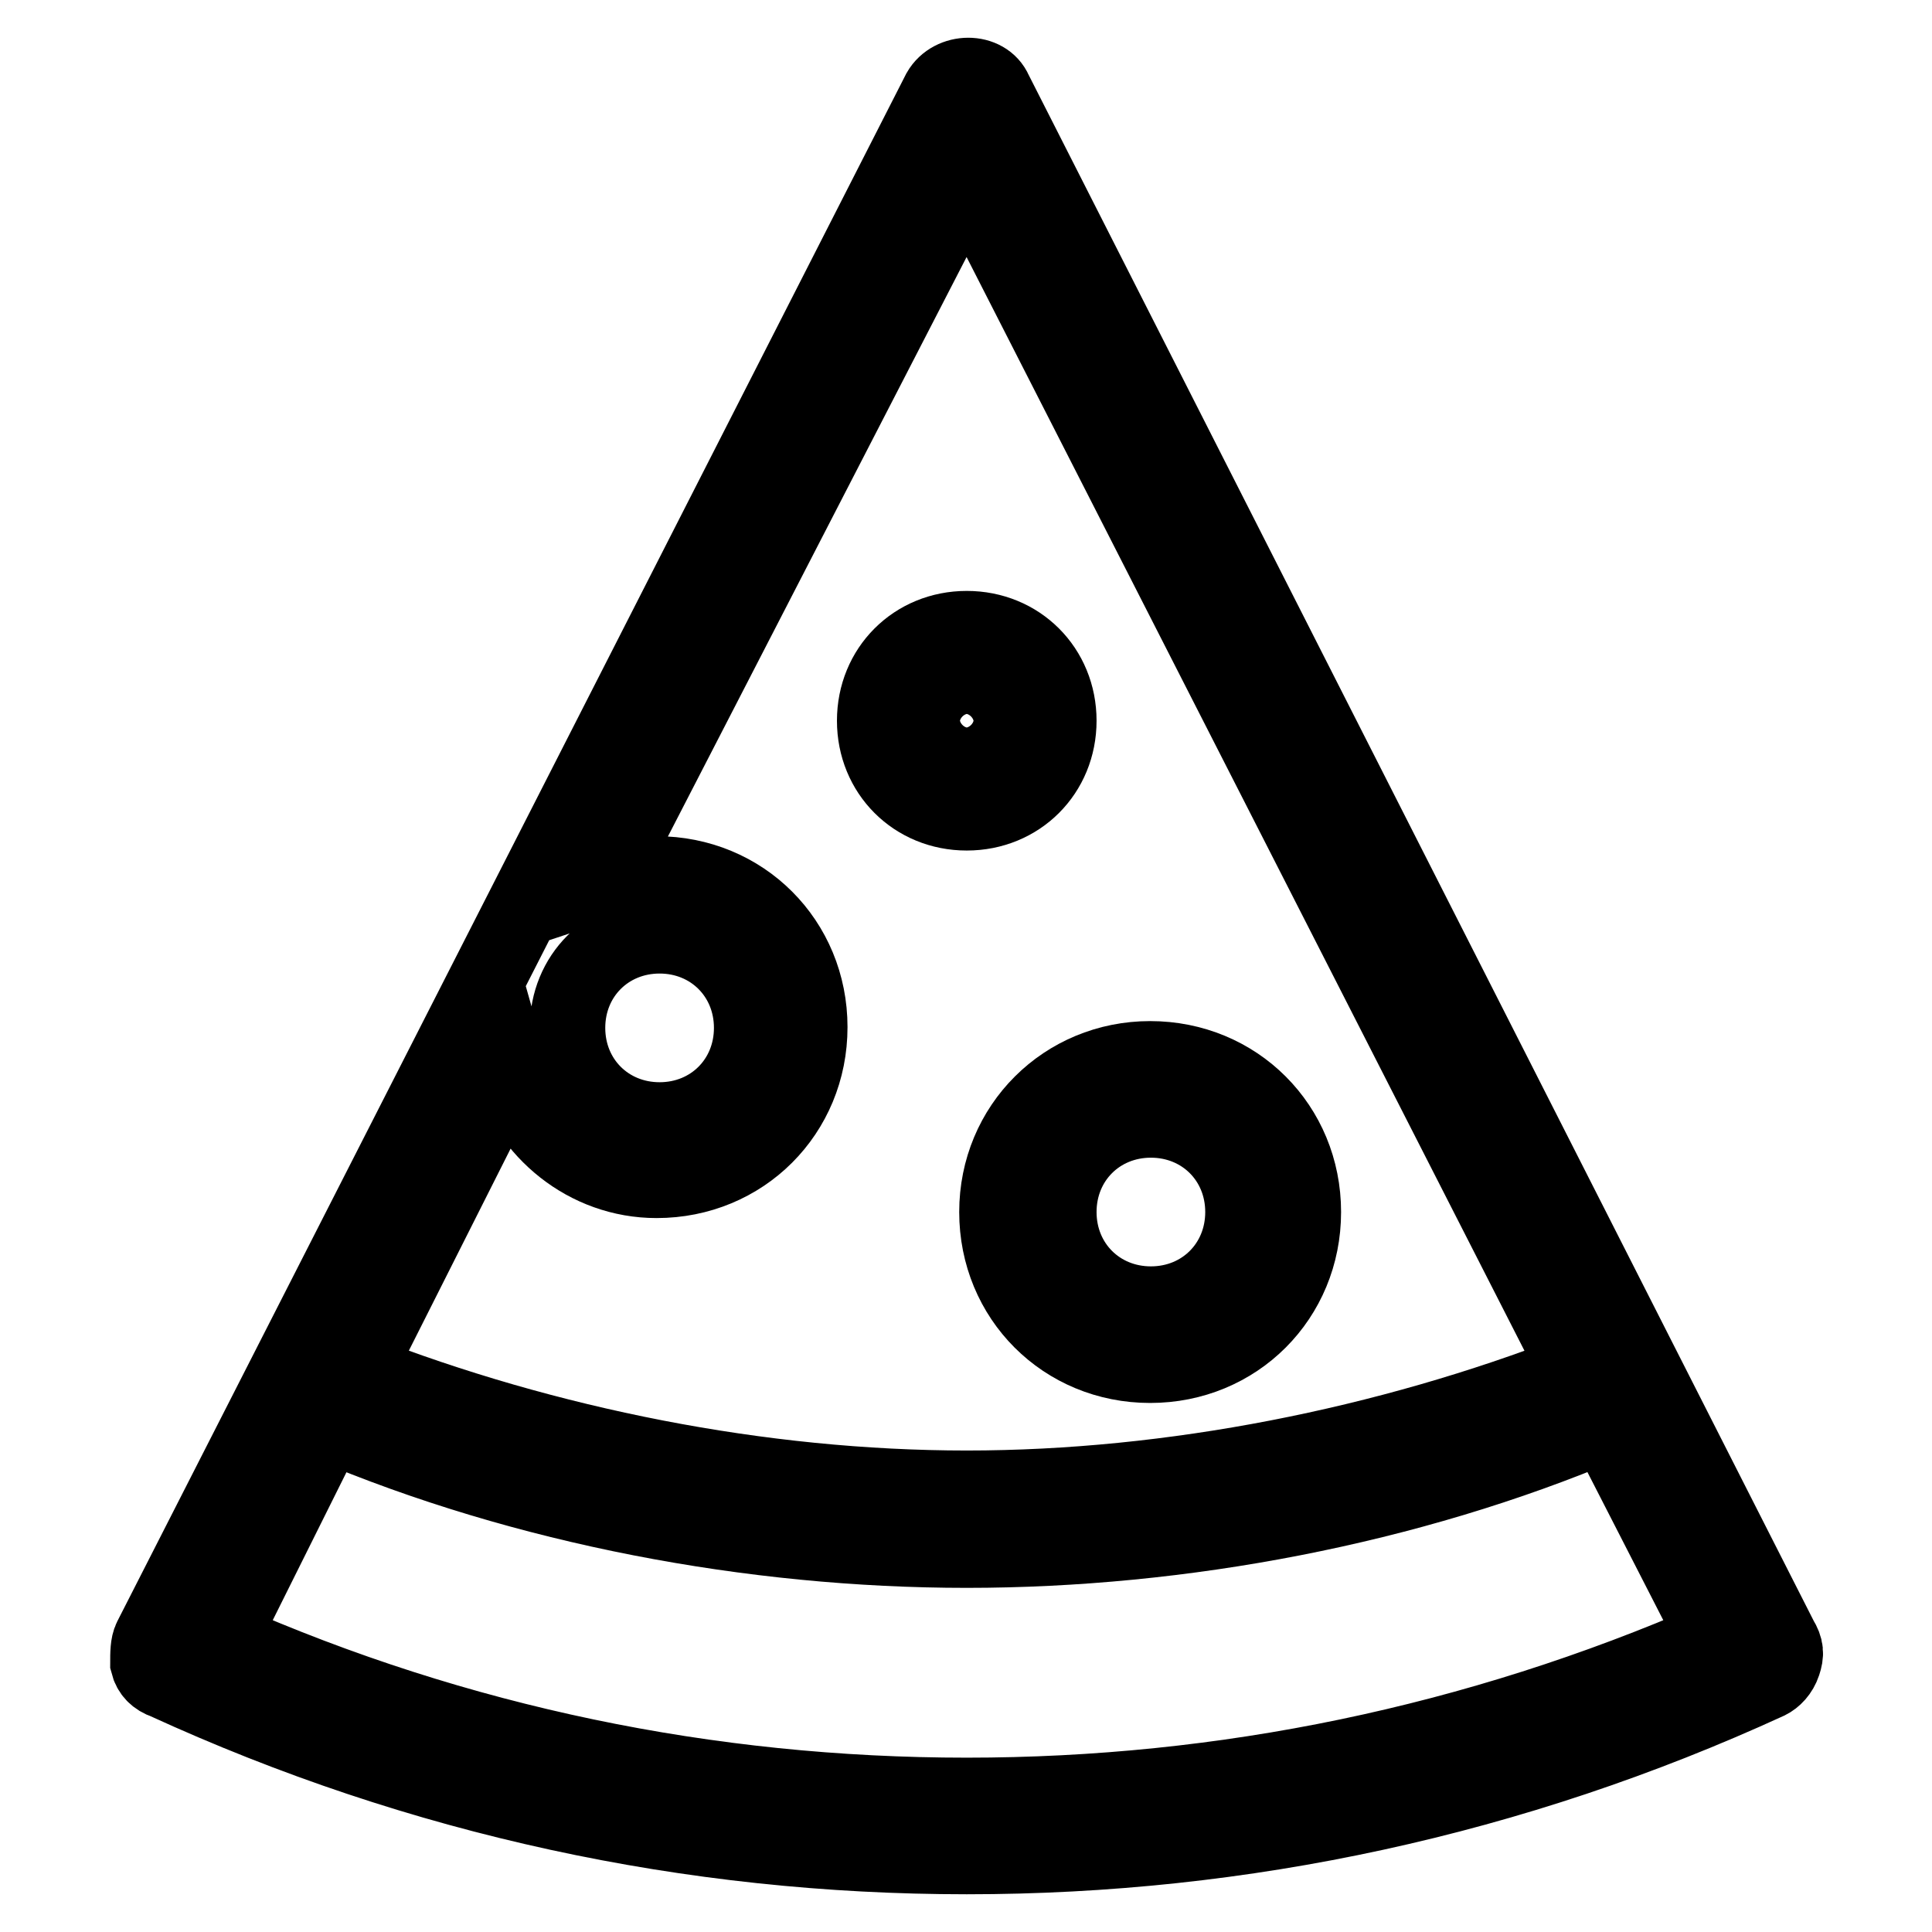 <?xml version="1.0" encoding="utf-8"?>
<!-- Svg Vector Icons : http://www.onlinewebfonts.com/icon -->
<!DOCTYPE svg PUBLIC "-//W3C//DTD SVG 1.1//EN" "http://www.w3.org/Graphics/SVG/1.1/DTD/svg11.dtd">
<svg version="1.1" xmlns="http://www.w3.org/2000/svg" xmlns:xlink="http://www.w3.org/1999/xlink" x="0px" y="0px" viewBox="0 0 256 256" enable-background="new 0 0 256 256" xml:space="preserve">
<g> <path stroke-width="10" fill-opacity="0" stroke="#000000"  d="M132.1,160.6c0,11.4,8.9,20.3,20.3,20.3c11.4,0,20.3-8.9,20.3-20.3c0-11.4-8.9-20.3-20.3-20.3 C141.1,140.3,132.1,149.2,132.1,160.6z M152.5,148.4c6.9,0,12.2,5.3,12.2,12.2c0,6.9-5.3,12.2-12.2,12.2s-12.2-5.3-12.2-12.2 C140.3,153.7,145.6,148.4,152.5,148.4z M128.1,107.7c6.9,0,12.2-5.3,12.2-12.2c0-6.9-5.3-12.2-12.2-12.2c-6.9,0-12.2,5.3-12.2,12.2 C115.9,102.4,121.2,107.7,128.1,107.7z M128.1,91.4c2.4,0,4.1,1.6,4.1,4.1c0,2.4-1.6,4.1-4.1,4.1c-2.4,0-4.1-1.6-4.1-4.1 C124,93.1,125.6,91.4,128.1,91.4z"/> <path stroke-width="10" fill-opacity="0" stroke="#000000"  d="M21.9,222.8C55.7,238.3,91.5,246,128.1,246s72.4-7.7,106.2-23.2c0.8-0.4,1.6-1.2,2-2.4 c0.4-1.2,0.4-2-0.4-3.3l-104.1-205c-1.2-2.8-5.7-2.8-7.3,0l-104.5,205c-0.4,0.8-0.4,2-0.4,3.3C19.9,221.6,20.7,222.4,21.9,222.8z  M128.1,23.1L209,181.7c-25.2,9.8-53.7,15.5-80.9,15.5c-27.3,0-55.7-5.7-80.9-15.5l20.3-40.3c2.4,8.5,10.2,15,19.5,15 c11.4,0,20.3-8.9,20.3-20.3c0-11.4-8.9-20.3-20.3-20.3c-2.4,0-4.9,0.4-7.3,1.2L128.1,23.1z M87.4,124c6.9,0,12.2,5.3,12.2,12.2 c0,6.9-5.3,12.2-12.2,12.2s-12.2-5.3-12.2-12.2C75.2,129.3,80.5,124,87.4,124z M43.5,188.7c26,11,56.1,16.7,84.6,16.7 s58.6-5.7,84.6-16.7l14.6,28.5c-31.7,13.8-65.1,20.7-99.2,20.7c-34.2,0-67.5-6.9-98.8-20.7L43.5,188.7z"/></g>
</svg>